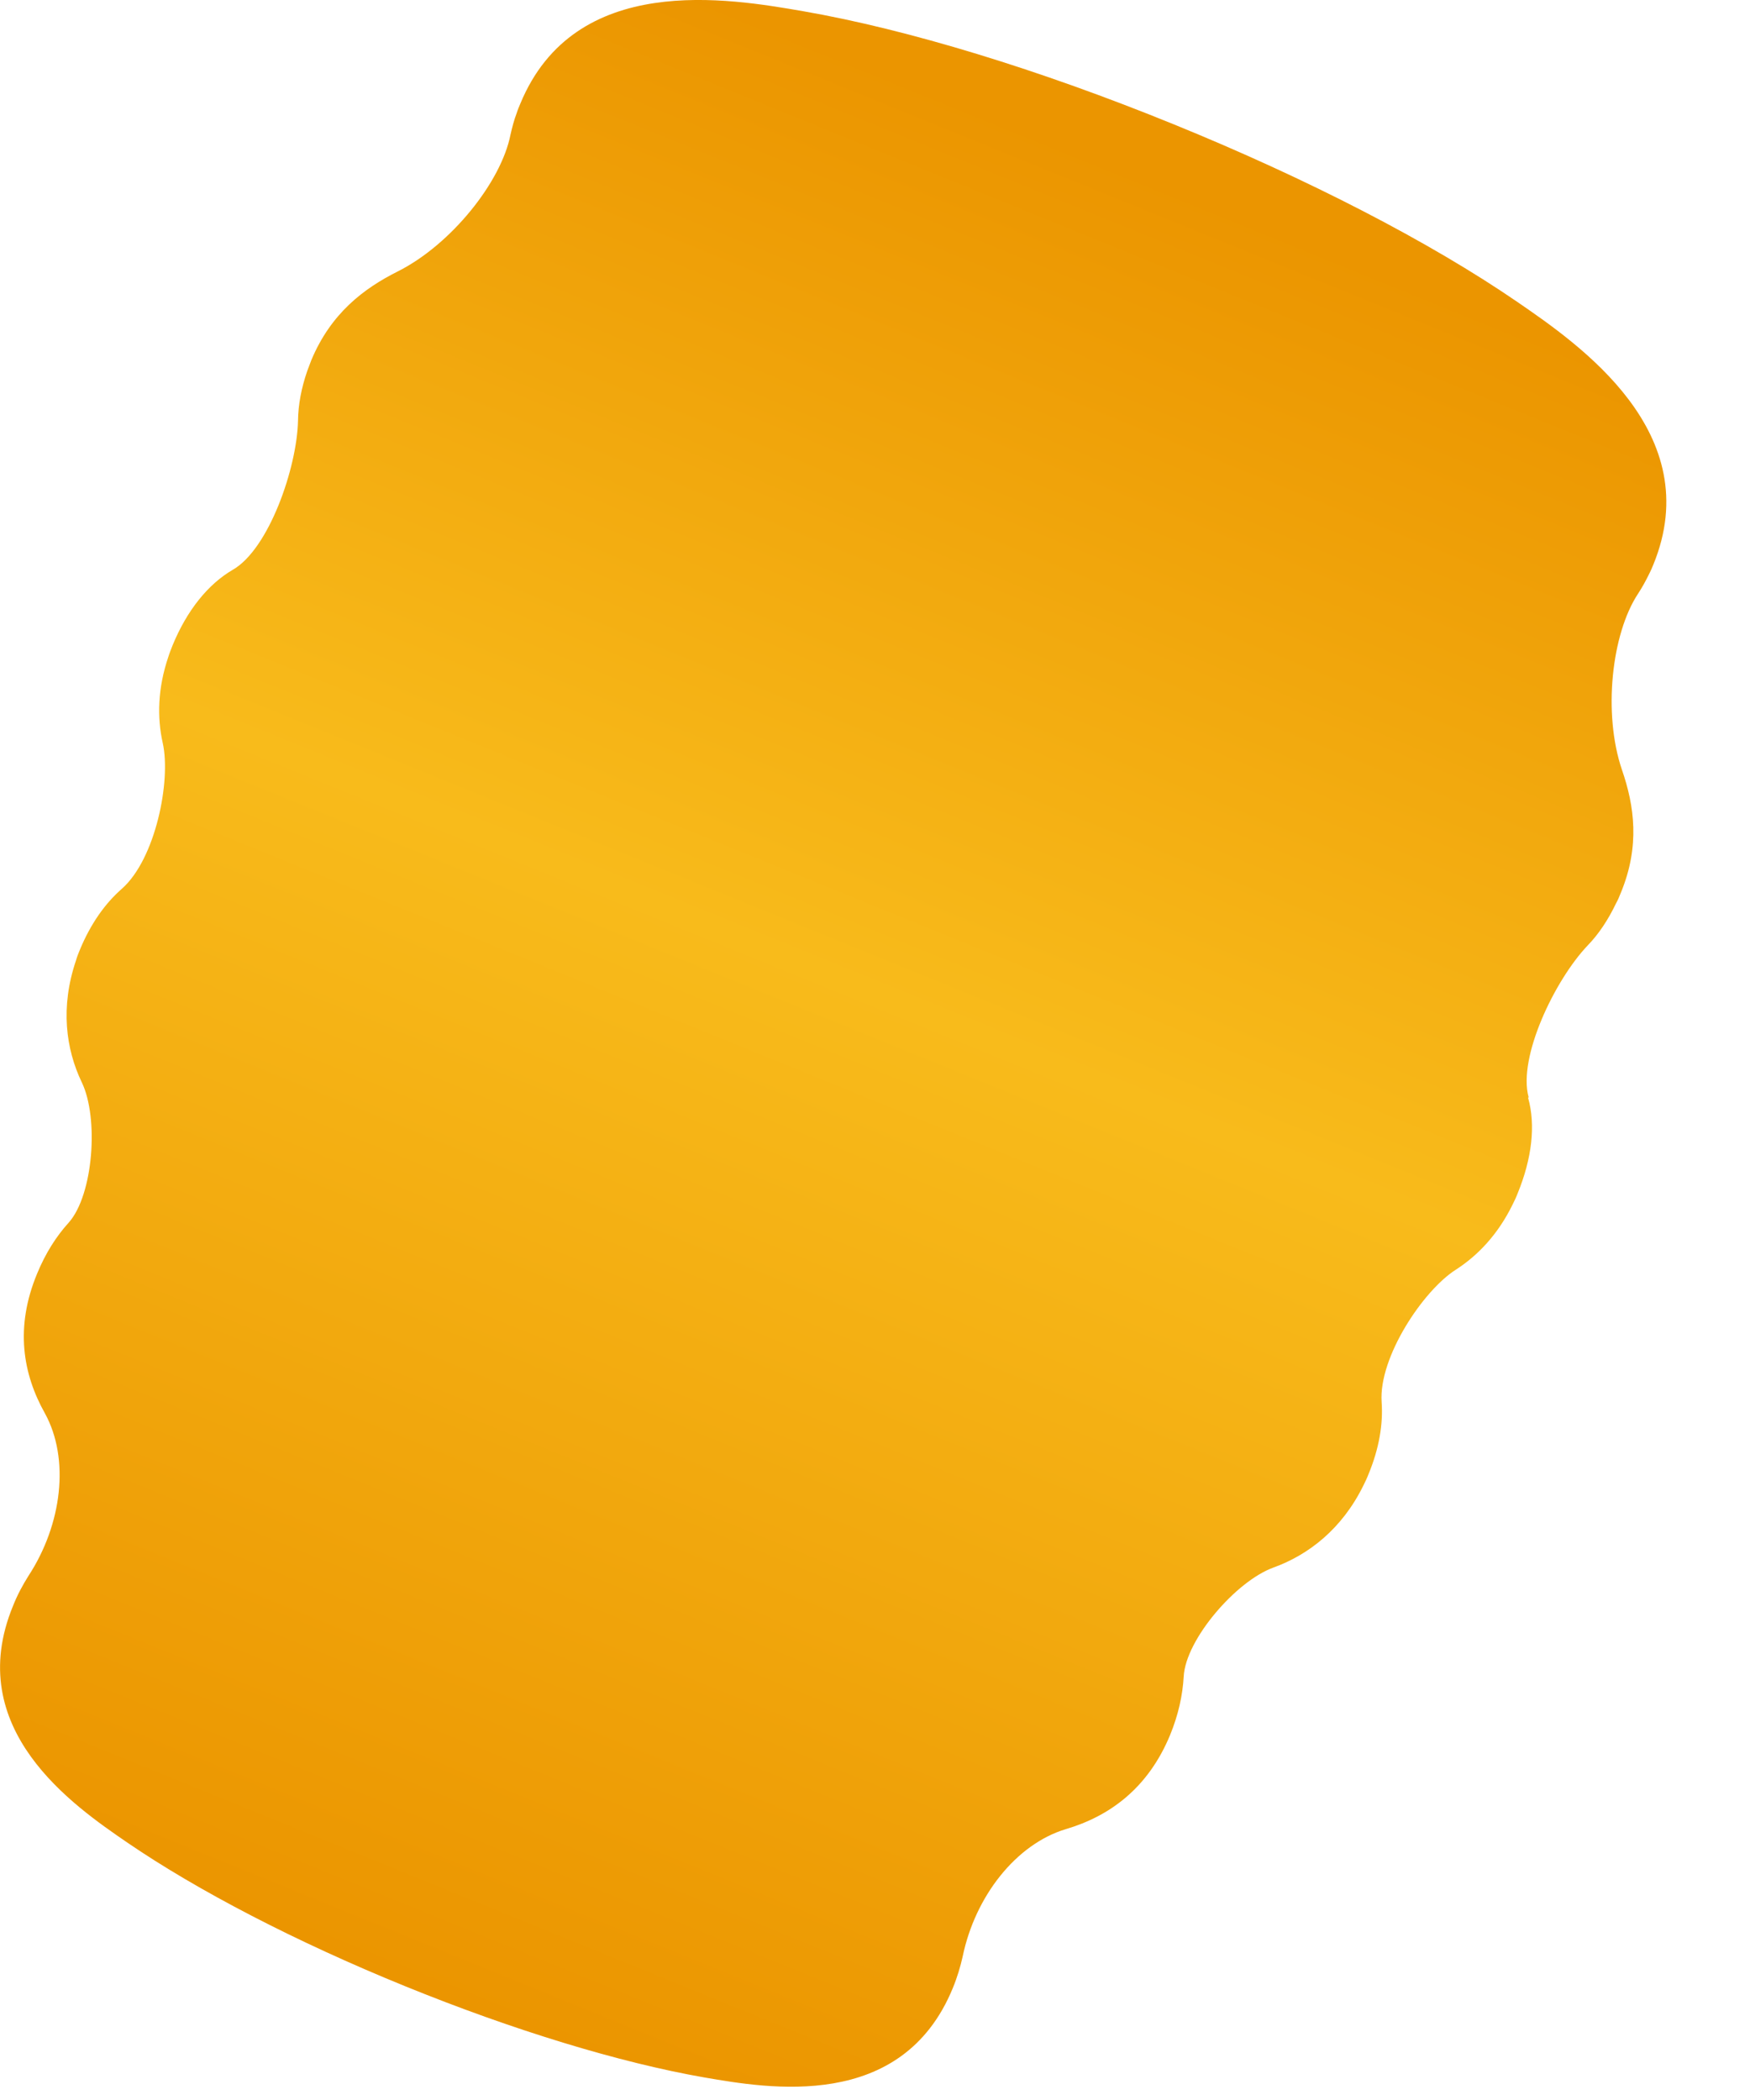 <?xml version="1.0" encoding="utf-8"?>
<svg xmlns="http://www.w3.org/2000/svg" fill="none" height="100%" overflow="visible" preserveAspectRatio="none" style="display: block;" viewBox="0 0 10 12" width="100%">
<path d="M8.735 6.27C8.672 6.042 8.885 5.599 9.073 5.402C9.135 5.338 9.189 5.257 9.234 5.163C9.244 5.145 9.253 5.125 9.261 5.104C9.373 4.834 9.339 4.604 9.268 4.398C9.159 4.076 9.209 3.622 9.36 3.393C9.383 3.358 9.404 3.32 9.424 3.279C9.433 3.262 9.44 3.245 9.447 3.228C9.758 2.472 9.022 1.967 8.67 1.725C8.17 1.382 7.473 1.022 6.706 0.71C5.94 0.398 5.188 0.168 4.589 0.064C4.166 -0.009 3.285 -0.163 2.973 0.593C2.966 0.61 2.958 0.628 2.953 0.645C2.937 0.687 2.926 0.73 2.917 0.77C2.864 1.039 2.579 1.397 2.273 1.551C2.079 1.648 1.891 1.79 1.779 2.058C1.771 2.078 1.764 2.099 1.756 2.119C1.722 2.217 1.704 2.313 1.703 2.403C1.697 2.674 1.536 3.138 1.33 3.256C1.189 3.338 1.068 3.488 0.986 3.688C0.978 3.709 0.969 3.73 0.962 3.753C0.901 3.933 0.897 4.099 0.93 4.246C0.978 4.462 0.889 4.909 0.696 5.079C0.6 5.163 0.518 5.279 0.457 5.426C0.448 5.447 0.44 5.468 0.434 5.489C0.344 5.755 0.376 5.994 0.467 6.184C0.566 6.389 0.533 6.828 0.393 6.986C0.322 7.064 0.26 7.161 0.212 7.278C0.084 7.586 0.131 7.852 0.256 8.075C0.4 8.336 0.355 8.711 0.162 9.006C0.13 9.057 0.1 9.112 0.075 9.175C-0.217 9.881 0.42 10.318 0.726 10.528C1.131 10.805 1.694 11.097 2.313 11.349C2.932 11.601 3.539 11.786 4.024 11.871C4.391 11.934 5.153 12.068 5.444 11.362C5.47 11.299 5.488 11.238 5.501 11.18C5.572 10.837 5.805 10.538 6.091 10.452C6.338 10.379 6.559 10.221 6.686 9.915C6.734 9.798 6.758 9.686 6.764 9.58C6.775 9.369 7.063 9.034 7.278 8.957C7.476 8.885 7.669 8.738 7.792 8.486C7.802 8.466 7.812 8.445 7.82 8.424C7.881 8.277 7.904 8.137 7.895 8.011C7.878 7.755 8.132 7.375 8.318 7.256C8.446 7.174 8.561 7.052 8.644 6.882C8.654 6.862 8.664 6.841 8.672 6.82C8.754 6.62 8.776 6.429 8.732 6.273L8.735 6.27Z" fill="url(#paint0_linear_0_61)" id="Vector"/>
<defs>
<linearGradient gradientUnits="userSpaceOnUse" id="paint0_linear_0_61" x1="6.585" x2="2.378" y1="1.014" y2="11.347">
<stop stop-color="#EB9500"/>
<stop offset="0.44" stop-color="#F8BB1B"/>
<stop offset="1" stop-color="#EB9500"/>
</linearGradient>
</defs>
</svg>